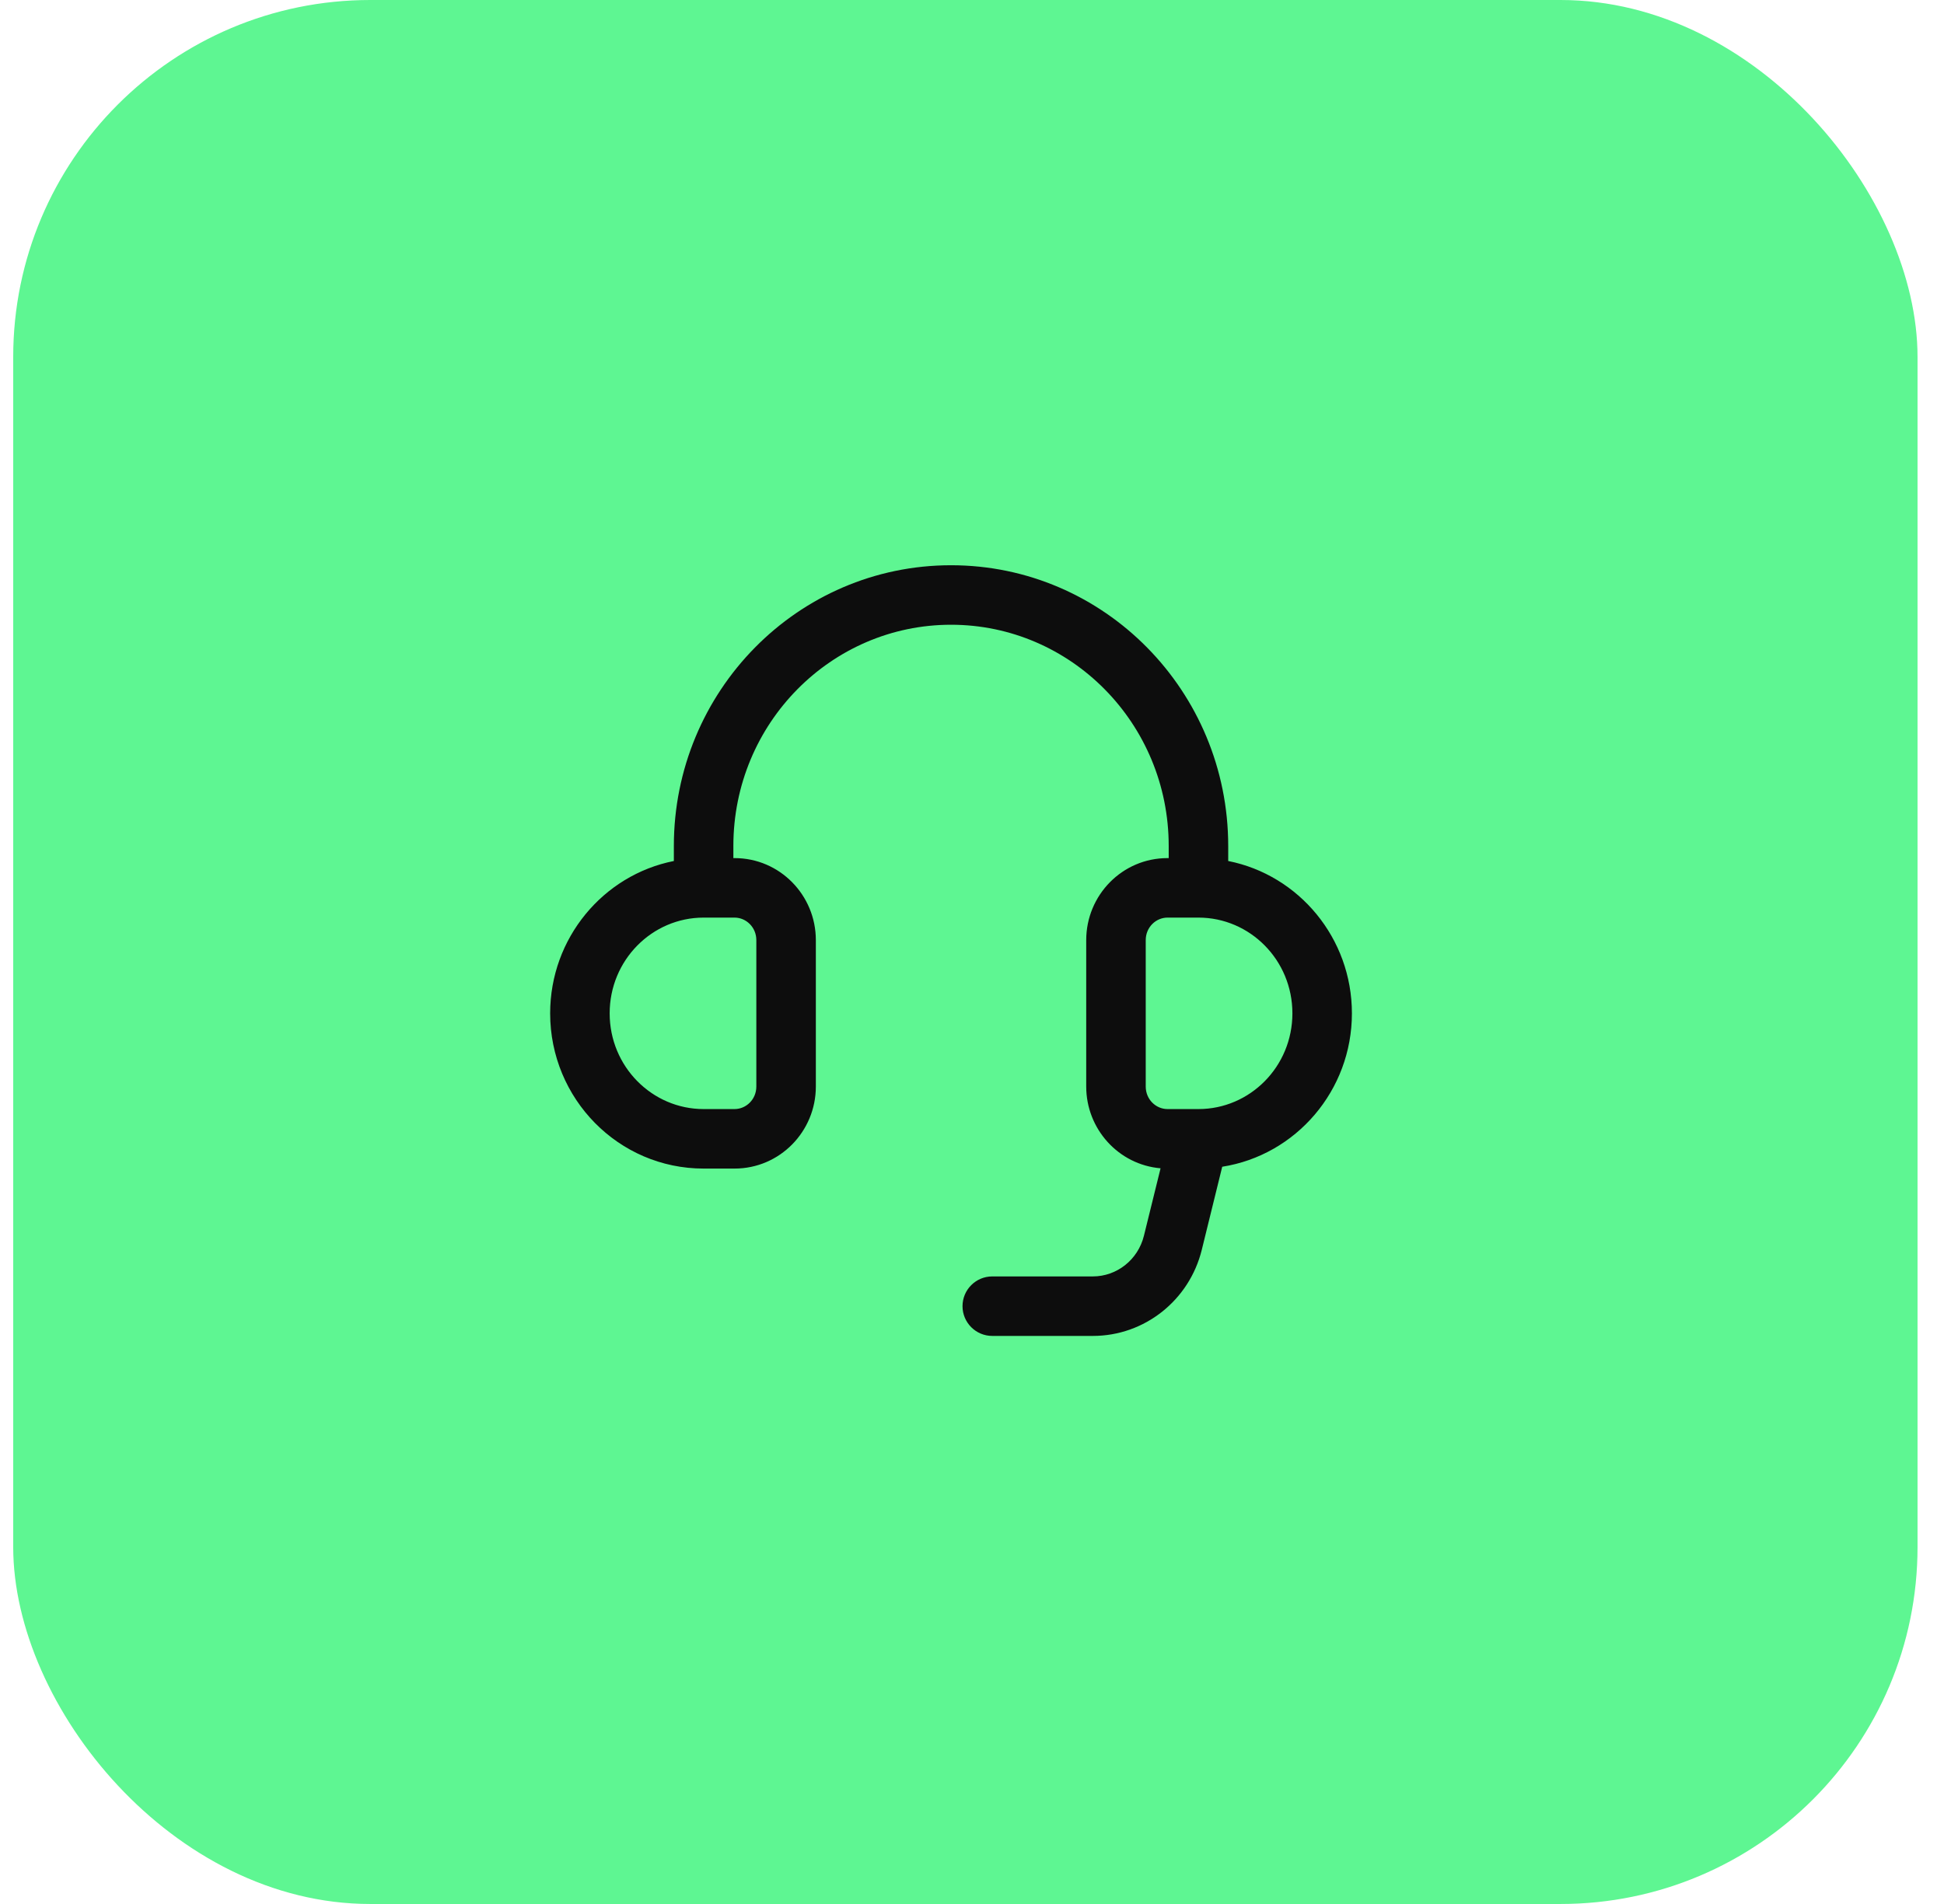 <svg width="49" height="48" viewBox="0 0 49 48" fill="none" xmlns="http://www.w3.org/2000/svg">
<rect x="0.333" width="48" height="48" rx="9" fill="#5EF692"/>
<path fill-rule="evenodd" clip-rule="evenodd" d="M16.985 21.328C16.985 17.429 20.103 14.25 23.972 14.25C27.84 14.25 30.958 17.429 30.958 21.328V21.706C32.742 22.06 34.076 23.653 34.076 25.547C34.076 27.493 32.666 29.122 30.807 29.414L30.291 31.511C29.978 32.778 28.851 33.679 27.546 33.679H25.011C24.597 33.679 24.261 33.343 24.261 32.929C24.261 32.515 24.597 32.179 25.011 32.179H27.546C28.148 32.179 28.684 31.762 28.834 31.152L29.253 29.453C28.195 29.363 27.379 28.465 27.379 27.392V23.701C27.379 22.569 28.286 21.633 29.428 21.633H29.458V21.328C29.458 18.237 26.991 15.75 23.972 15.75C20.952 15.75 18.485 18.237 18.485 21.328V21.633H18.515C19.657 21.633 20.564 22.569 20.564 23.701V27.392C20.564 28.524 19.657 29.46 18.515 29.46H17.735C15.589 29.46 13.867 27.698 13.867 25.547C13.867 23.653 15.202 22.06 16.985 21.706V21.328ZM17.735 23.133C16.438 23.133 15.367 24.203 15.367 25.547C15.367 26.89 16.438 27.96 17.735 27.96H18.515C18.808 27.96 19.064 27.716 19.064 27.392V23.701C19.064 23.377 18.808 23.133 18.515 23.133H17.735ZM29.428 23.133C29.135 23.133 28.879 23.377 28.879 23.701V27.392C28.879 27.716 29.135 27.96 29.428 27.96H30.208C31.506 27.96 32.576 26.89 32.576 25.547C32.576 24.203 31.506 23.133 30.208 23.133H29.428Z" fill="#0D0D0D"/>
</svg>
